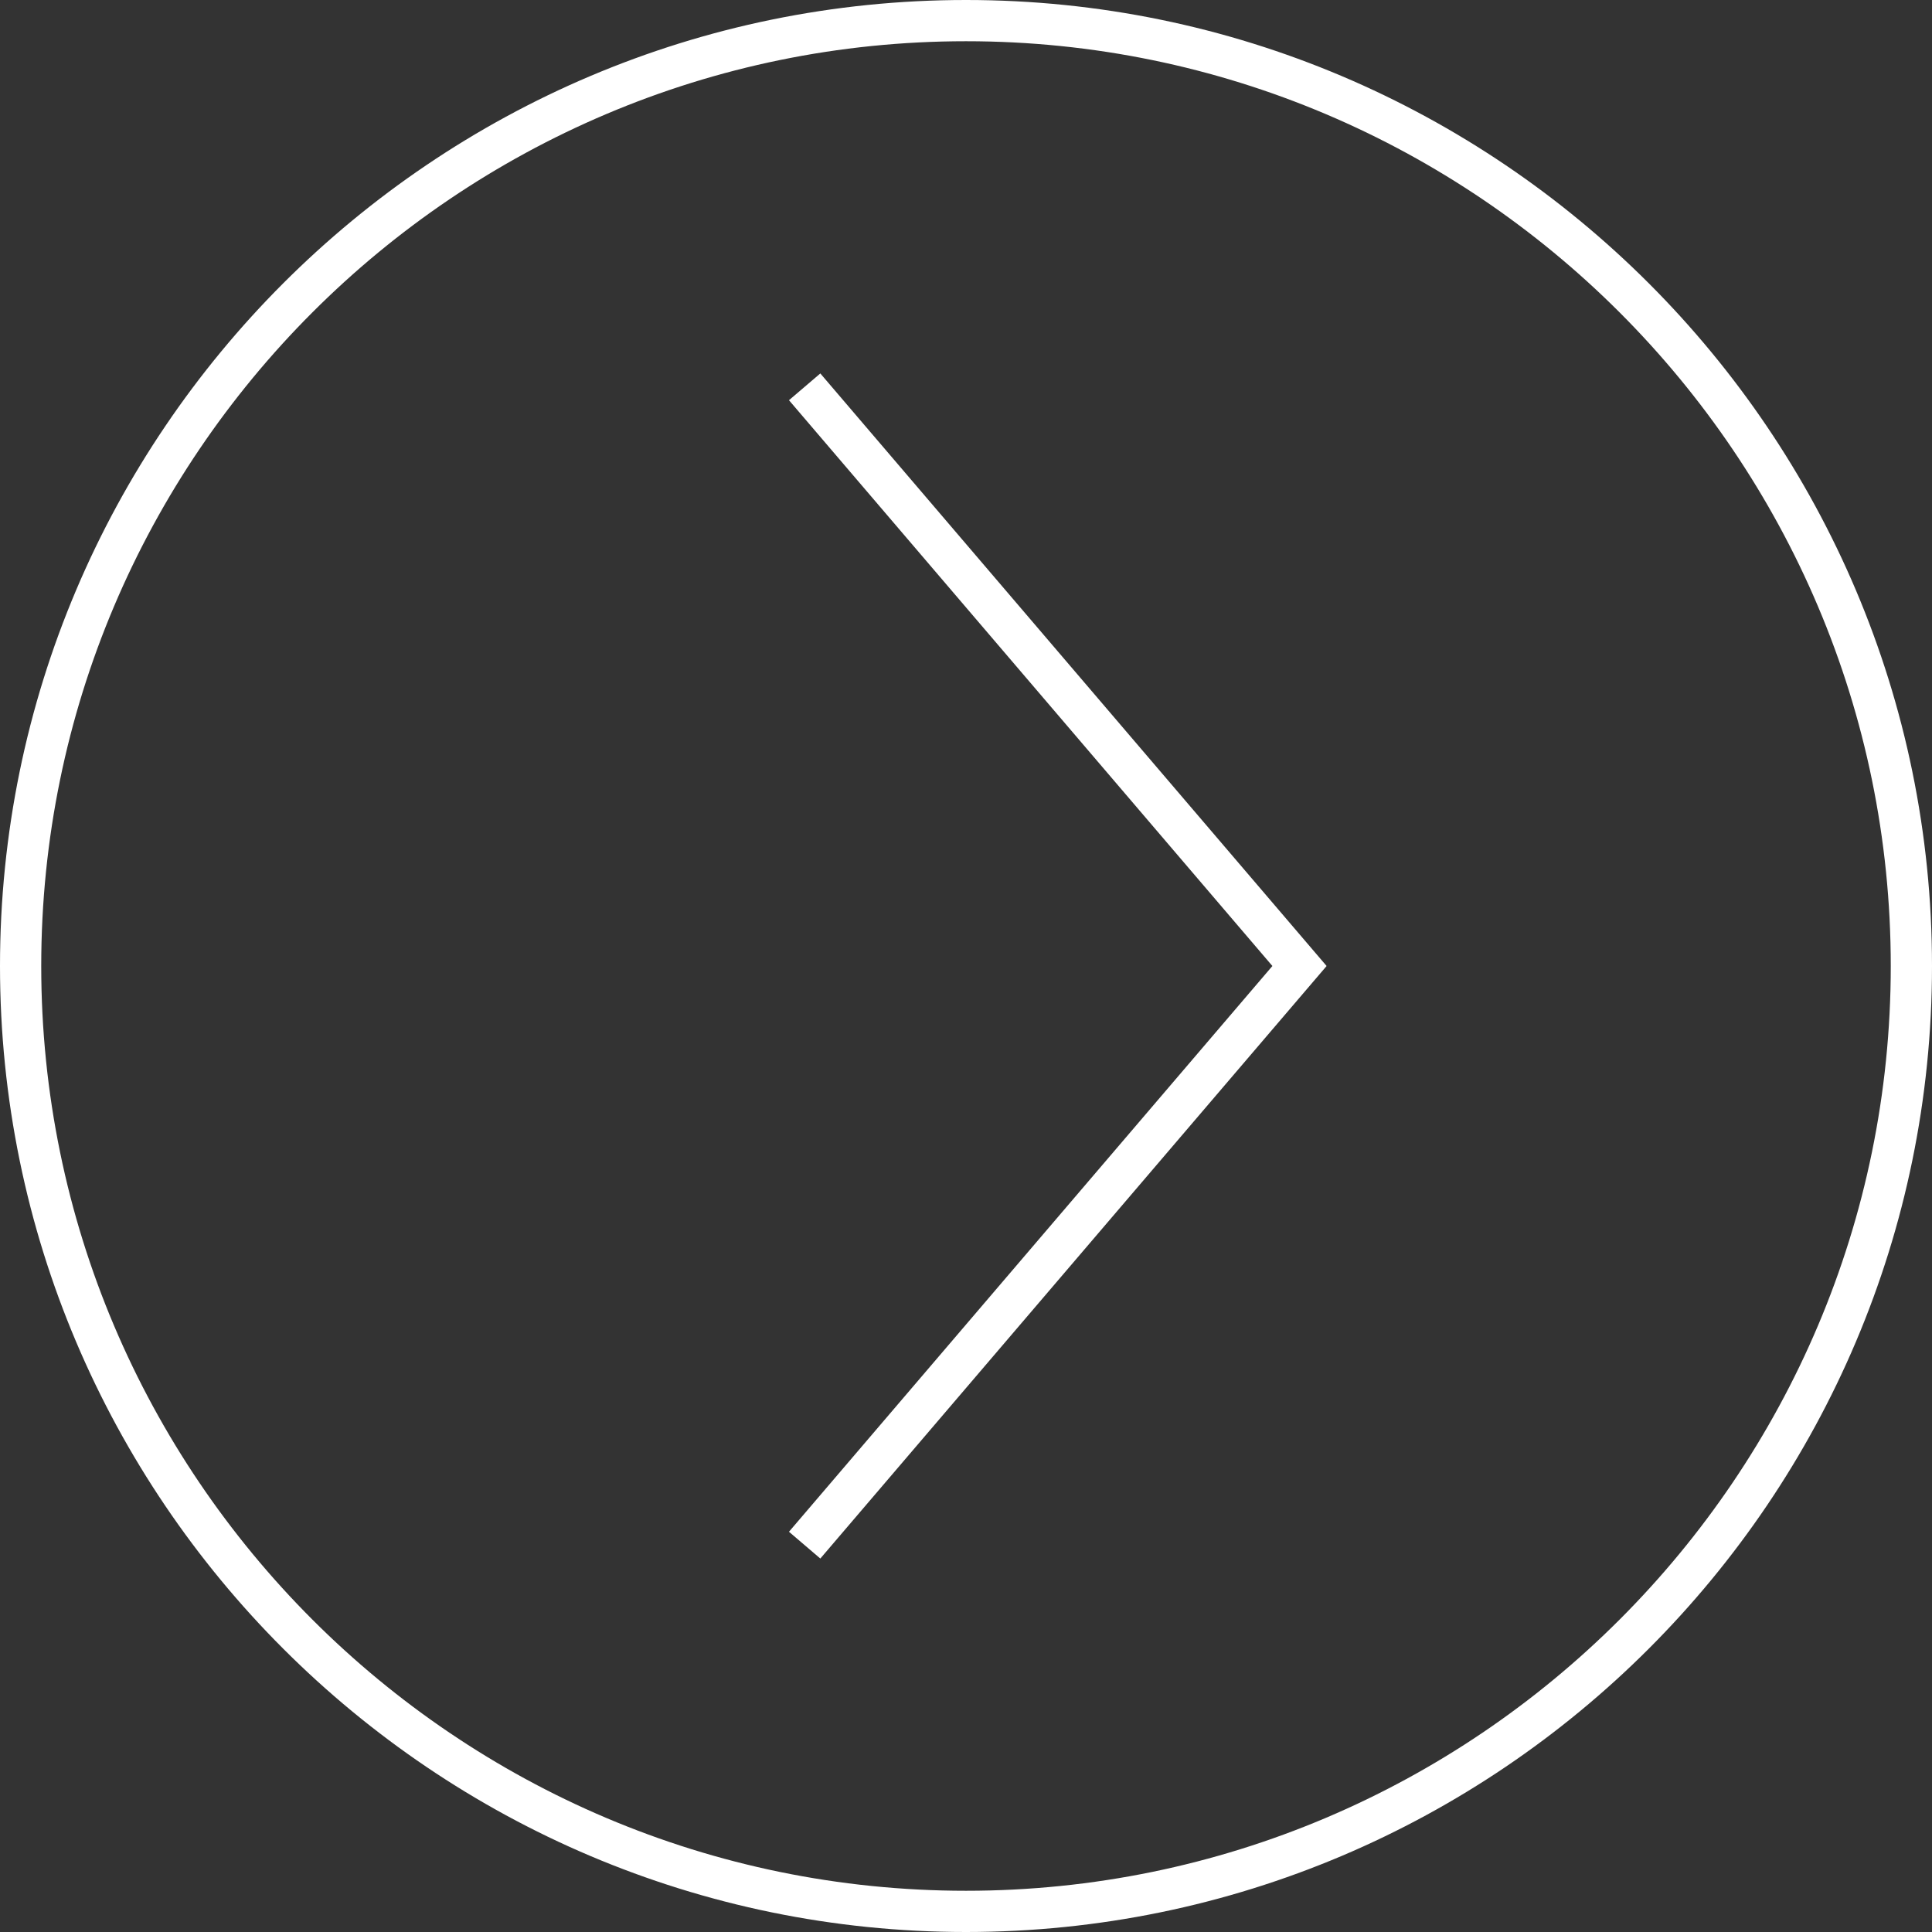 <?xml version="1.0" encoding="utf-8"?>
<!-- Generator: Adobe Illustrator 15.0.0, SVG Export Plug-In . SVG Version: 6.00 Build 0)  -->
<!DOCTYPE svg PUBLIC "-//W3C//DTD SVG 1.1//EN" "http://www.w3.org/Graphics/SVG/1.1/DTD/svg11.dtd">
<svg version="1.1" id="レイヤー_1" xmlns="http://www.w3.org/2000/svg" xmlns:xlink="http://www.w3.org/1999/xlink" x="0px"
	 y="0px" width="106.268px" height="106.268px" viewBox="-1.134 -1.134 106.268 106.268"
	 enable-background="new -1.134 -1.134 106.268 106.268" xml:space="preserve">
<rect x="-1.134" y="-1.134" width="106.268" height="106.268" fill="#333333" stroke="none"/>
<g>
	<g>
		<polygon fill="#FFFFFF" points="43.987,84.592 42.263,83.119 68.853,52 42.263,20.879 43.987,19.407 71.835,52 		"/>
	</g>
	<g>
		<path fill="#FFFFFF" d="M52,105.134C22.702,105.134-1.134,81.298-1.134,52C-1.134,22.702,22.702-1.134,52-1.134
			c29.298,0,53.134,23.835,53.134,53.134C105.134,81.298,81.298,105.134,52,105.134z M52,1.134C23.952,1.134,1.134,23.952,1.134,52
			S23.952,102.866,52,102.866S102.866,80.048,102.866,52S80.048,1.134,52,1.134z"/>
	</g>
</g>
</svg>
